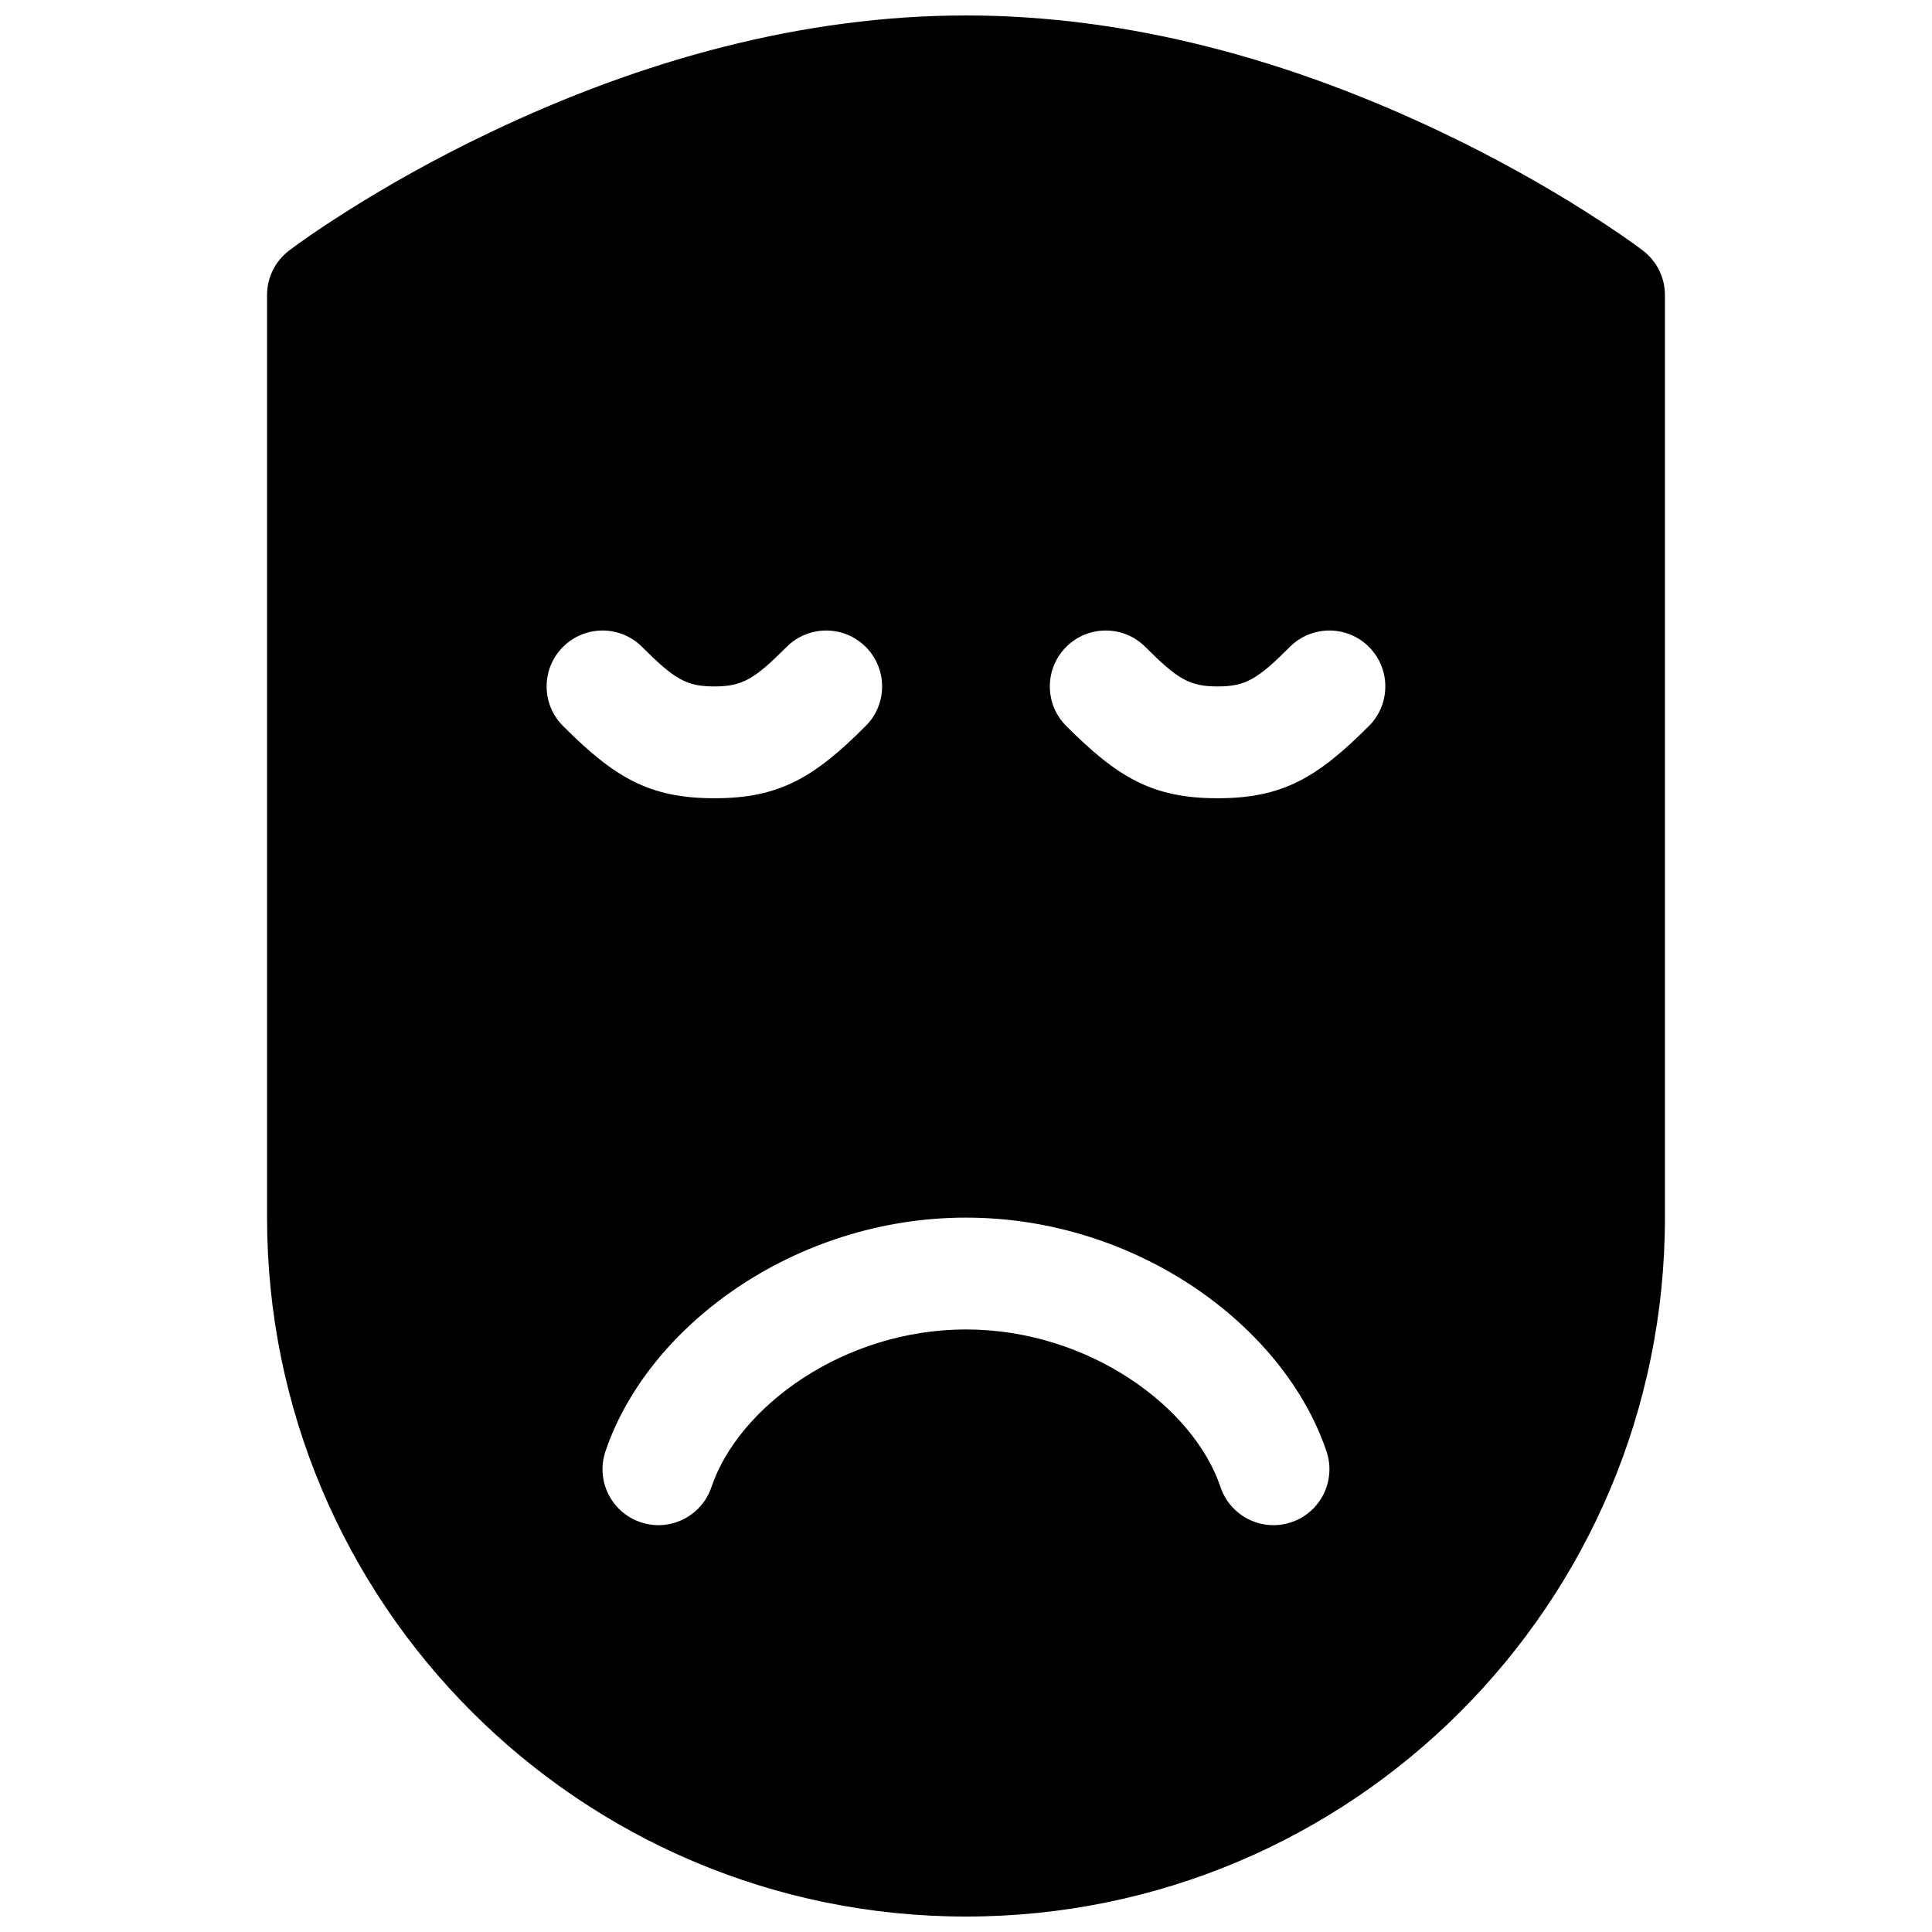 <?xml version="1.0" encoding="UTF-8"?>
<!-- Uploaded to: SVG Repo, www.svgrepo.com, Generator: SVG Repo Mixer Tools -->
<svg width="800px" height="800px" version="1.1" viewBox="144 144 512 512" xmlns="http://www.w3.org/2000/svg">
 <defs>
  <clipPath id="a">
   <path d="m214 148.09h372v503.81h-372z"/>
  </clipPath>
 </defs>
 <g clip-path="url(#a)">
  <path d="m220.61 210.4c2.75-2.098 7.707-5.578 14.633-9.98 11.406-7.254 24.293-14.488 38.434-21.242 40.621-19.402 83.332-31.082 126.32-31.082s85.695 11.68 126.32 31.082c14.141 6.754 27.027 13.988 38.438 21.242 6.922 4.402 11.879 7.883 14.633 9.98 3.676 2.801 5.836 7.16 5.836 11.785v244.5c0 102.3-82.914 185.22-185.22 185.22-102.28 0-185.23-82.957-185.23-185.22v-244.5c0-4.625 2.16-8.984 5.84-11.785zm111.93 327.69c7.176-21.309 35.055-41.77 67.457-41.77 32.398 0 60.281 20.461 67.453 41.77 2.613 7.758 11.016 11.93 18.773 9.316 7.754-2.609 11.926-11.016 9.312-18.77-11.195-33.258-50.297-61.953-95.539-61.953-45.246 0-84.348 28.695-95.543 61.953-2.613 7.754 1.559 16.16 9.316 18.77 7.754 2.613 16.16-1.559 18.77-9.316zm-39.34-201.7c13.645 13.645 22.836 19.156 40.113 19.156 17.281 0 26.473-5.512 40.113-19.156 5.789-5.785 5.789-15.168 0-20.957-5.785-5.785-15.168-5.785-20.953 0-8.582 8.582-11.742 10.48-19.16 10.48-7.414 0-10.574-1.898-19.156-10.48-5.785-5.785-15.168-5.785-20.957 0-5.785 5.789-5.785 15.172 0 20.957zm133.36 0c13.645 13.645 22.832 19.156 40.113 19.156s26.469-5.512 40.113-19.156c5.785-5.785 5.785-15.168 0-20.957-5.785-5.785-15.168-5.785-20.957 0-8.582 8.582-11.738 10.48-19.156 10.48-7.418 0-10.574-1.898-19.16-10.48-5.785-5.785-15.168-5.785-20.953 0-5.789 5.789-5.789 15.172 0 20.957z" fill-rule="evenodd"/>
 </g>
</svg>